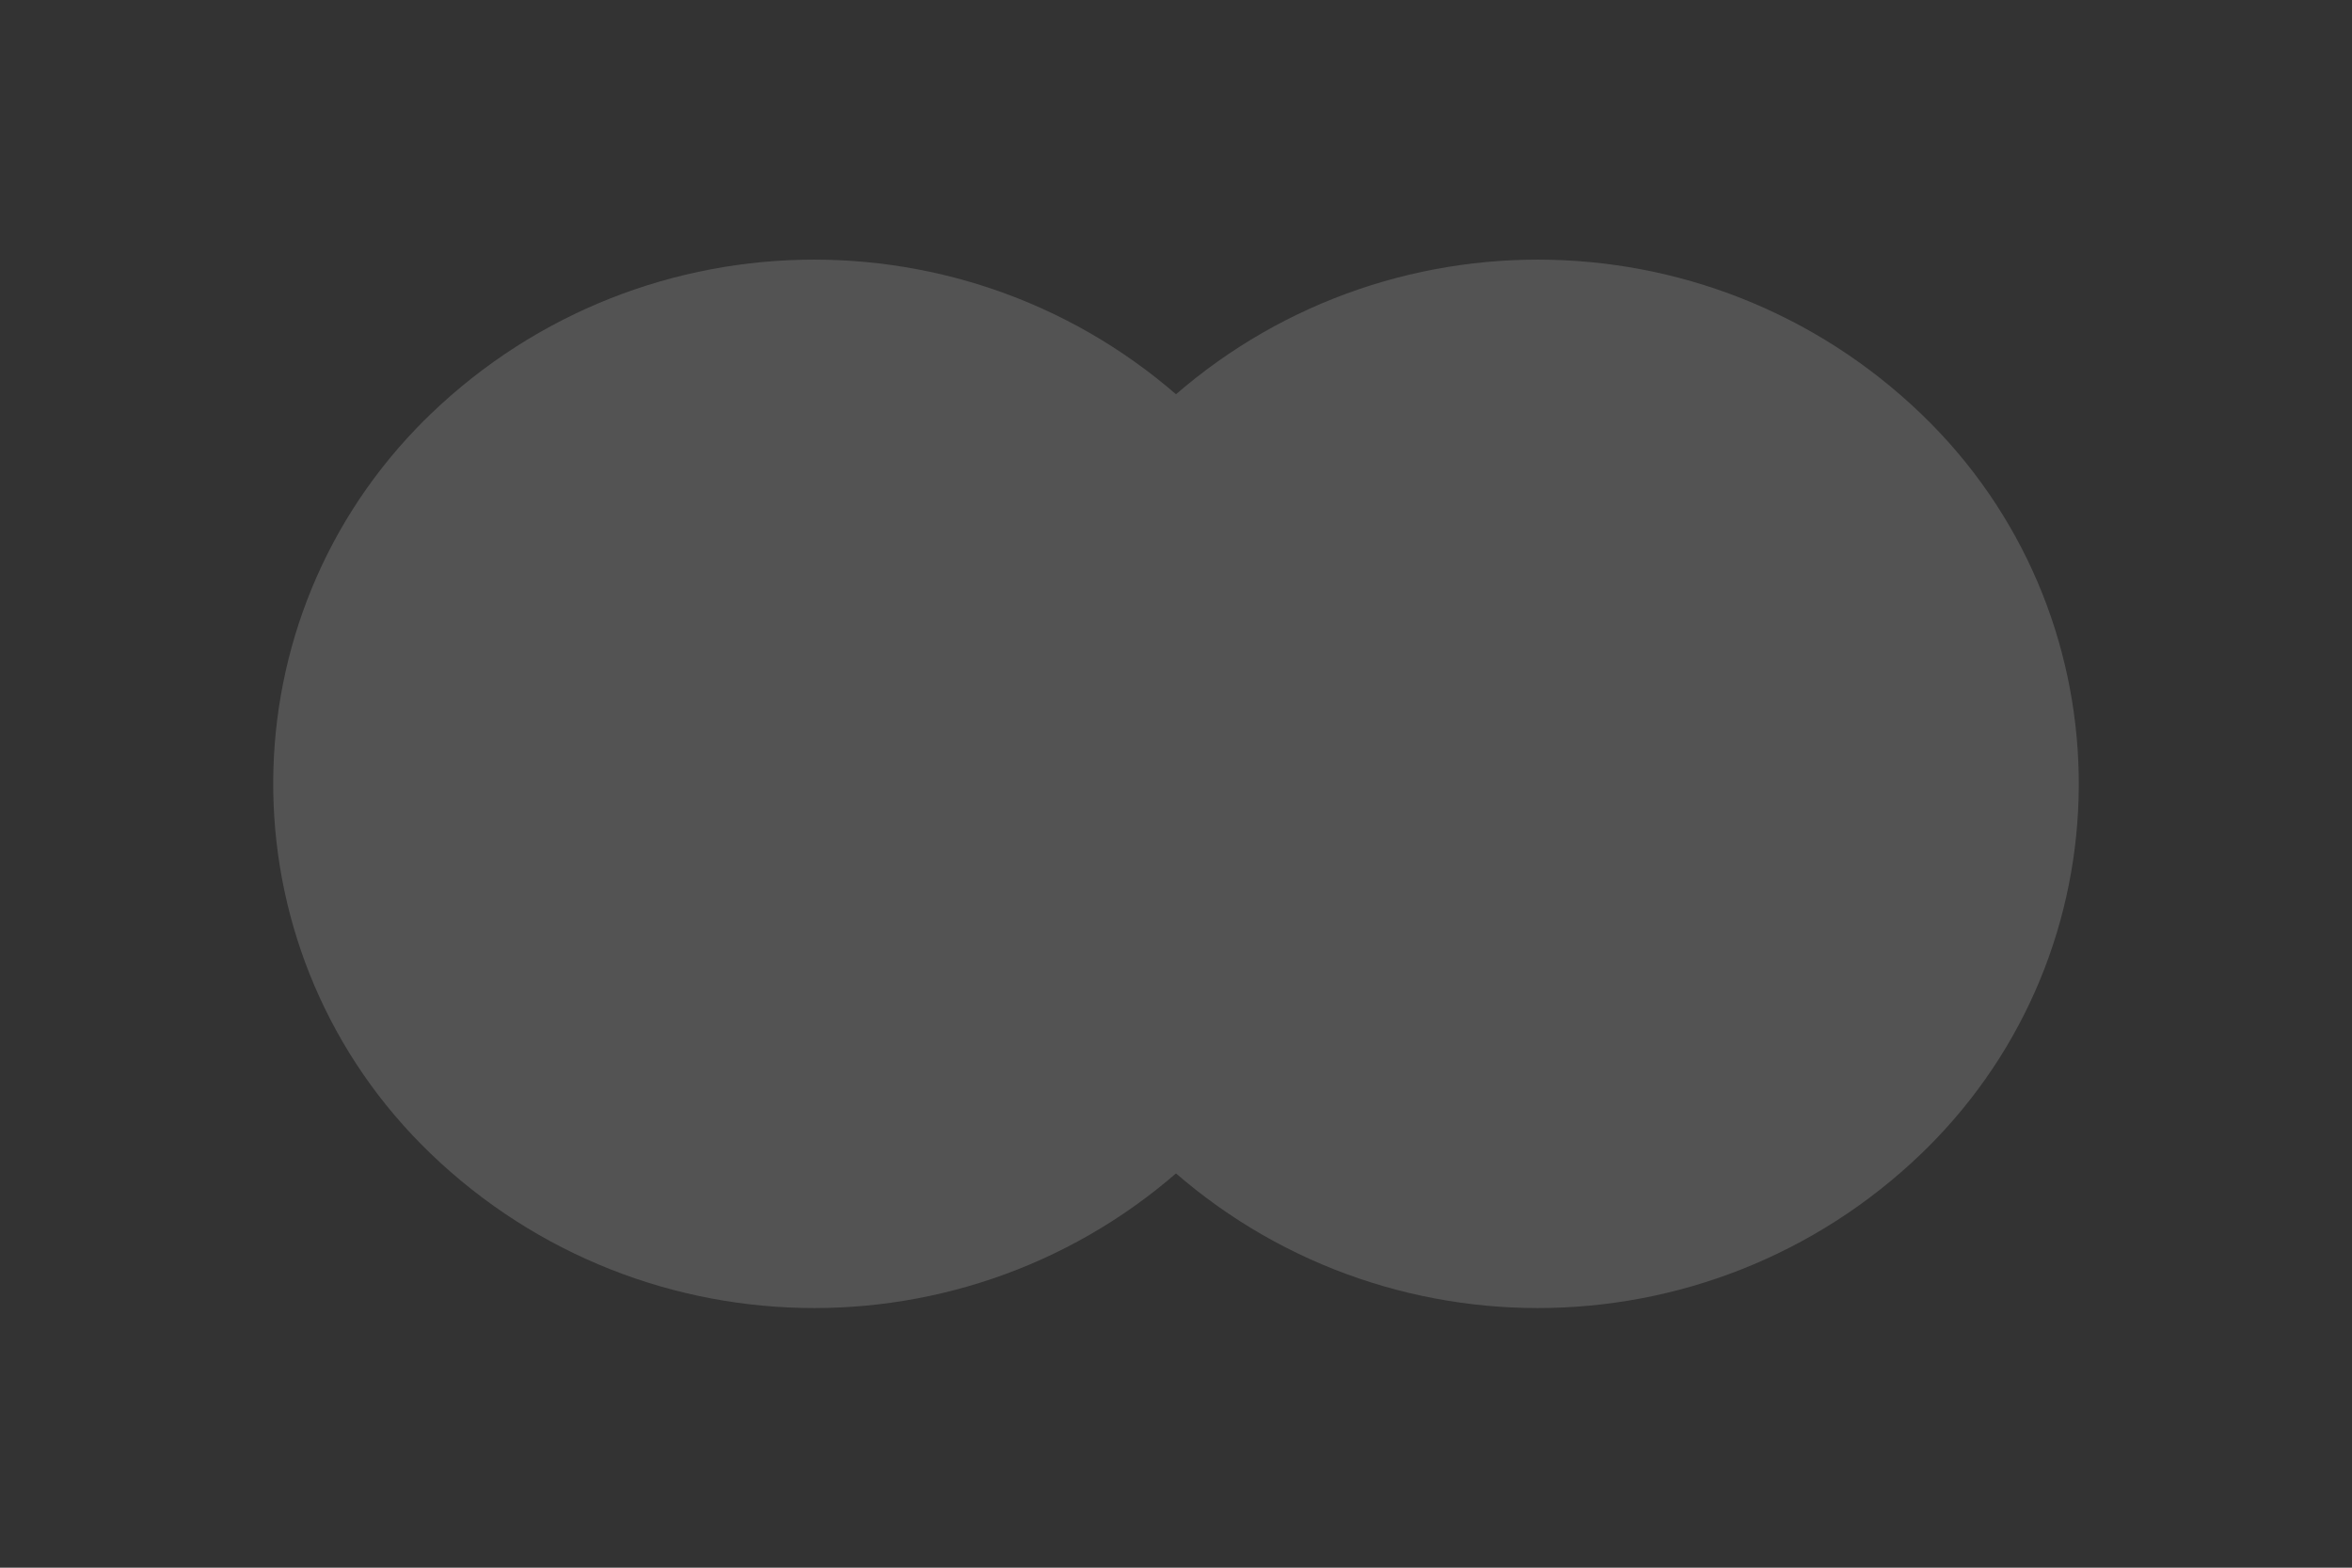 <?xml version="1.0" encoding="UTF-8"?>
<svg width="18px" height="12px" viewBox="0 0 18 12" version="1.1" xmlns="http://www.w3.org/2000/svg" xmlns:xlink="http://www.w3.org/1999/xlink">
    <rect x="0" y="0" width="18" height="12" fill="#333333" stroke="none"/>
    <title>标题圆-左@1x</title>
    <g id="页面-1" stroke="none" stroke-width="1" fill="none" fill-rule="evenodd" opacity="0.16">
        <g id="解决方案-移动端" transform="translate(-232, -1109)" fill="#FFFFFF">
            <g id="编组-2" transform="translate(126, 1102)">
                <g id="标题圆-左" transform="translate(106, 7)">
                    <path d="M11.846,1.923 C14.014,1.882 15.805,3.607 15.846,5.775 C15.847,5.824 15.847,5.874 15.846,5.923 C15.803,8.199 13.968,10.034 11.692,10.077 C9.524,10.118 7.733,8.393 7.692,6.225 C7.691,6.176 7.691,6.126 7.692,6.077 C7.735,3.801 9.57,1.966 11.846,1.923 Z" id="矩形备份-10" transform="translate(11.769, 6) rotate(45) translate(-11.769, -6) "></path>
                    <path d="M6.308,1.923 C8.476,1.882 10.267,3.607 10.308,5.775 C10.309,5.824 10.309,5.874 10.308,5.923 C10.265,8.199 8.43,10.034 6.154,10.077 C3.986,10.118 2.195,8.393 2.154,6.225 C2.153,6.176 2.153,6.126 2.154,6.077 C2.197,3.801 4.032,1.966 6.308,1.923 Z" id="矩形" transform="translate(6.231, 6) rotate(45) translate(-6.231, -6) "></path>
                </g>
            </g>
        </g>
    </g>
</svg>